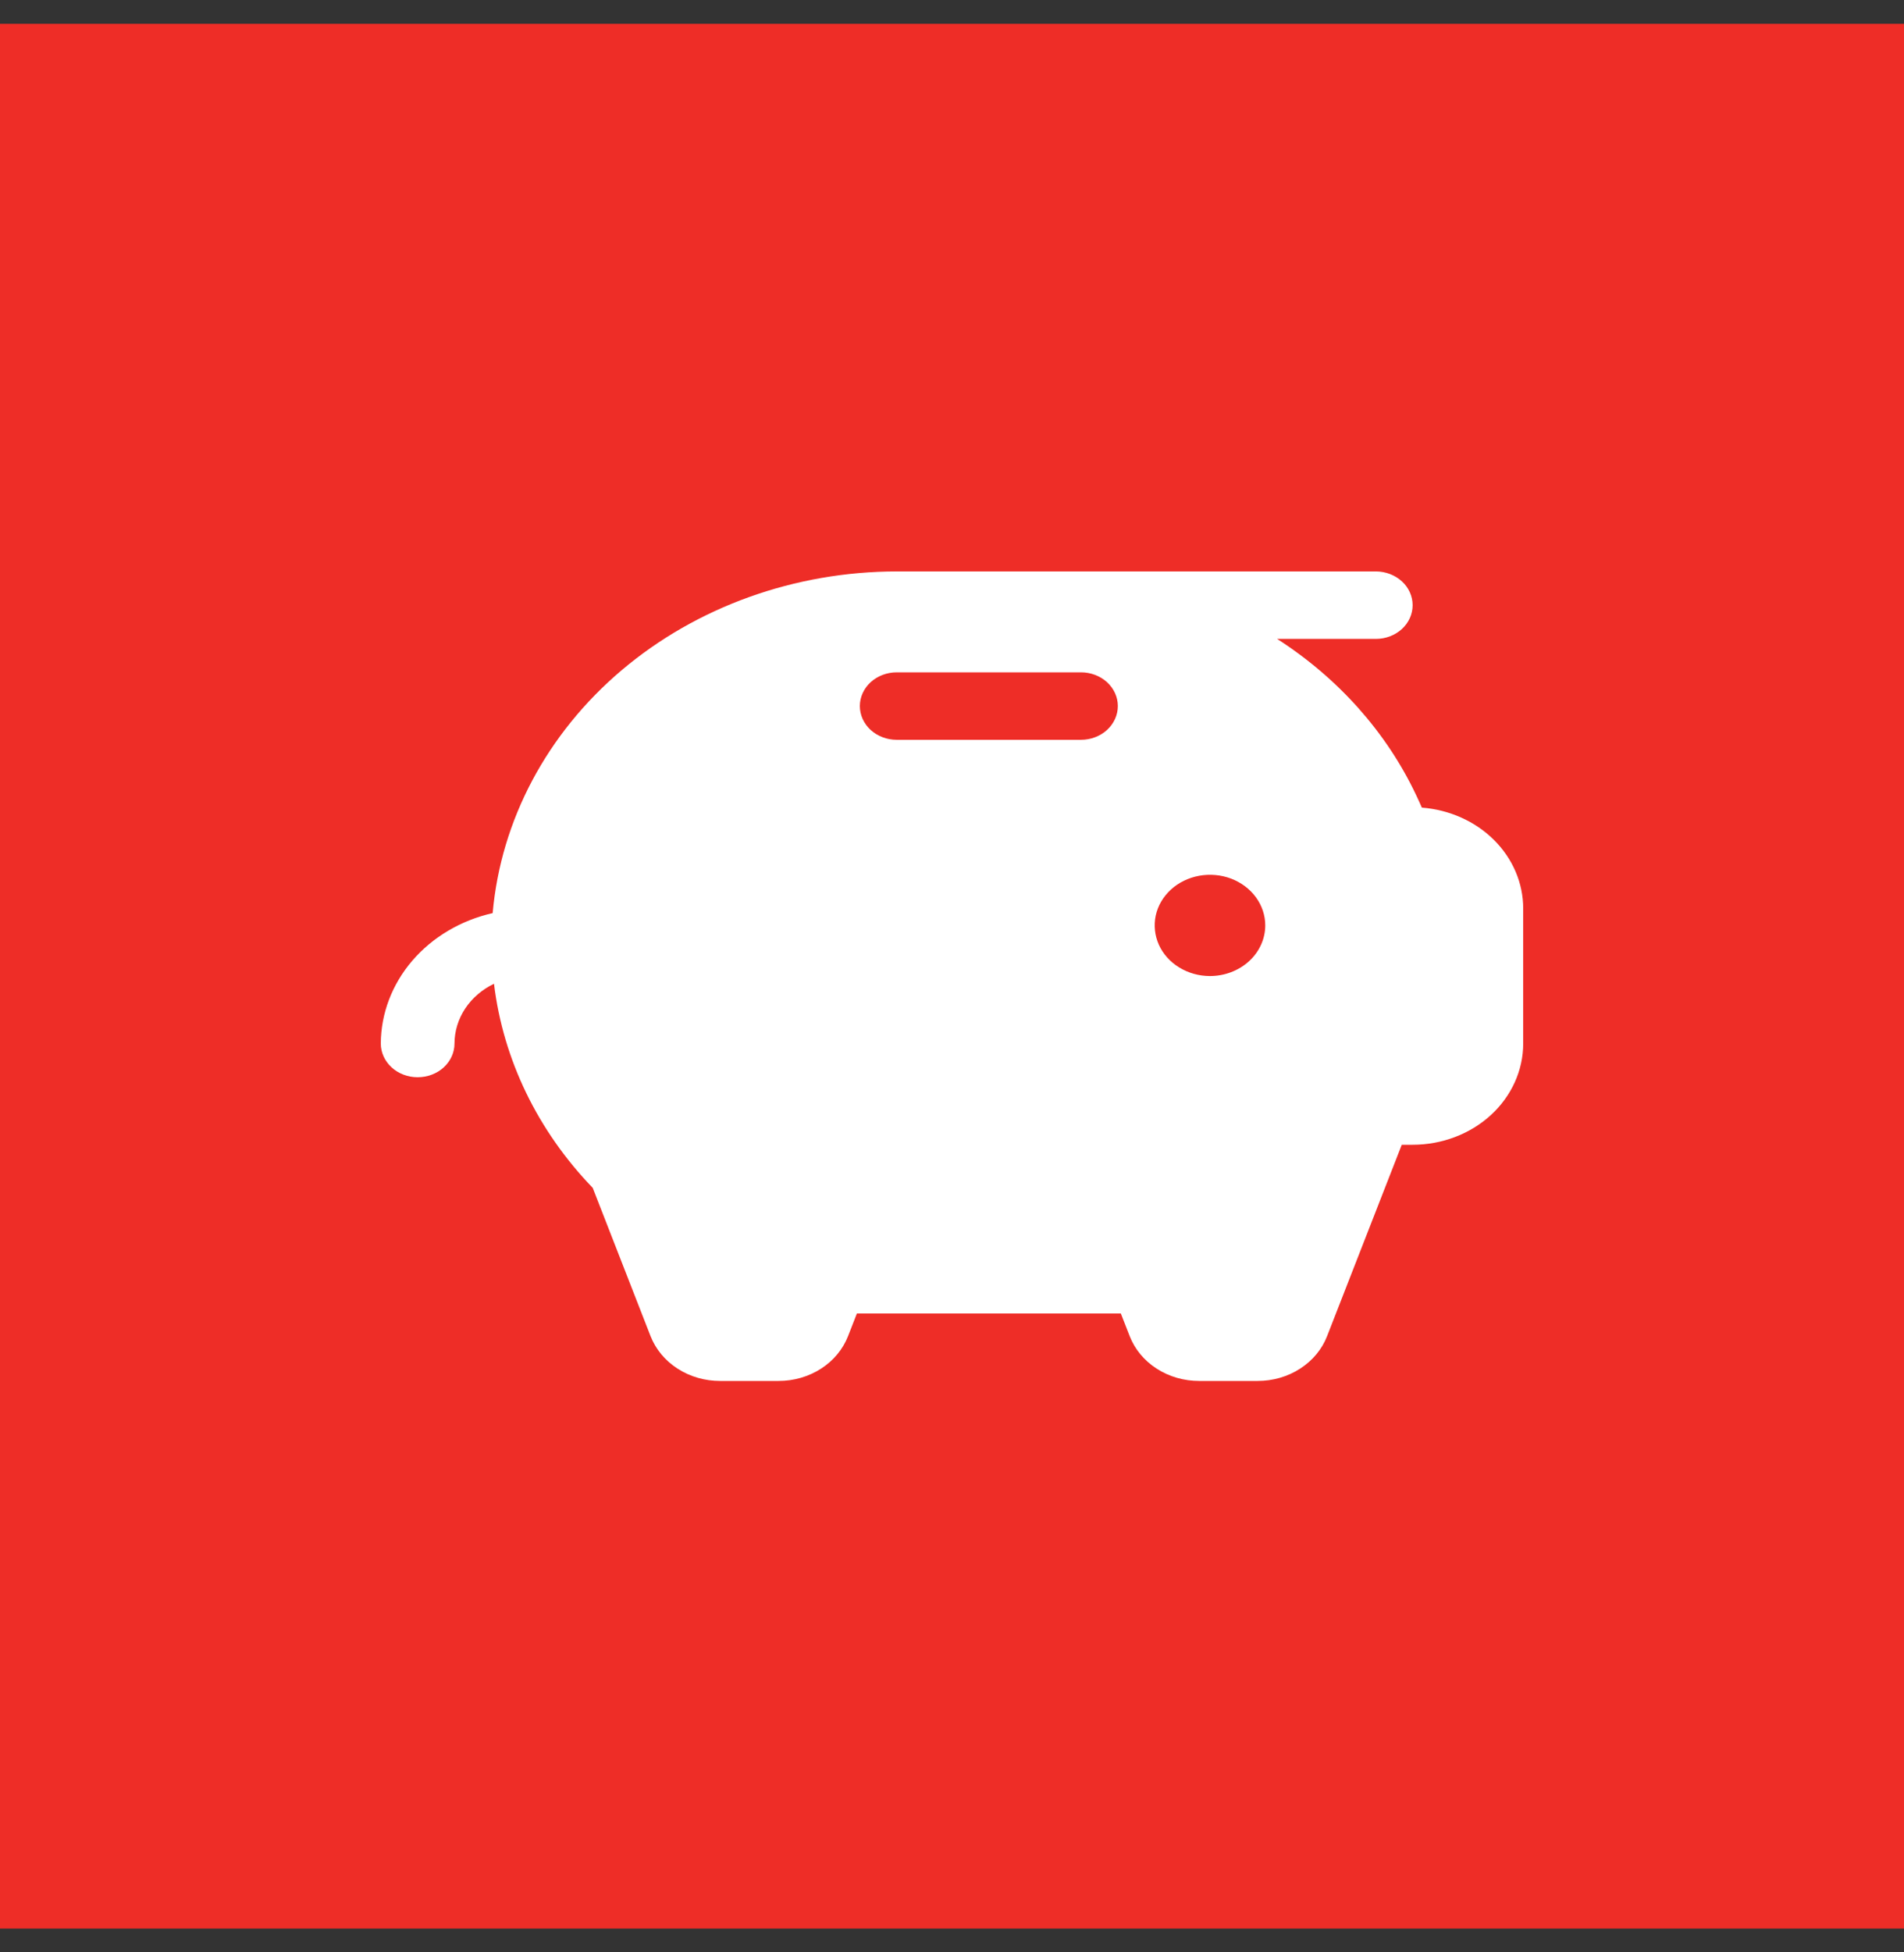 <svg xmlns="http://www.w3.org/2000/svg" width="40" height="41" viewBox="0 0 40 41" fill="none"><rect x="0" y="0" width="40" height="41" fill="#333333" stroke="none"/><rect y="0.5" width="40" height="40" fill="#EE2D27"></rect><path d="M29.871 16.96C29.832 16.872 29.792 16.783 29.75 16.695C29.126 15.377 28.115 14.242 26.83 13.417H28.903C29.109 13.417 29.305 13.343 29.451 13.21C29.596 13.077 29.677 12.897 29.677 12.709C29.677 12.521 29.596 12.34 29.451 12.208C29.305 12.075 29.109 12 28.903 12H18.839C16.698 12.002 14.637 12.742 13.064 14.071C11.492 15.4 10.523 17.222 10.35 19.175C9.681 19.327 9.087 19.679 8.661 20.175C8.236 20.671 8.003 21.283 8 21.914C8 22.102 8.082 22.282 8.227 22.415C8.372 22.548 8.569 22.622 8.774 22.622C8.98 22.622 9.176 22.548 9.322 22.415C9.467 22.282 9.548 22.102 9.548 21.914C9.549 21.655 9.626 21.402 9.772 21.181C9.918 20.96 10.128 20.779 10.378 20.659C10.57 22.249 11.295 23.746 12.452 24.945L13.667 28.059C13.775 28.335 13.973 28.573 14.234 28.741C14.495 28.91 14.807 29 15.127 29H16.357C16.677 29 16.988 28.91 17.25 28.741C17.511 28.573 17.708 28.335 17.816 28.059L18.002 27.583H23.547L23.733 28.059C23.84 28.335 24.038 28.573 24.299 28.741C24.56 28.91 24.872 29 25.191 29H26.422C26.741 29 27.053 28.91 27.314 28.741C27.575 28.573 27.773 28.335 27.88 28.059L29.449 24.04H29.677C30.293 24.04 30.884 23.816 31.32 23.417C31.755 23.018 32 22.477 32 21.914V19.079C32 18.546 31.781 18.032 31.387 17.64C30.993 17.247 30.451 17.005 29.871 16.96ZM22.71 15.536H18.839C18.633 15.536 18.436 15.461 18.291 15.329C18.146 15.196 18.064 15.015 18.064 14.827C18.064 14.639 18.146 14.459 18.291 14.326C18.436 14.194 18.633 14.119 18.839 14.119H22.71C22.915 14.119 23.112 14.194 23.257 14.326C23.402 14.459 23.484 14.639 23.484 14.827C23.484 15.015 23.402 15.196 23.257 15.329C23.112 15.461 22.915 15.536 22.71 15.536ZM25.419 20.497C25.19 20.497 24.965 20.434 24.774 20.317C24.583 20.201 24.434 20.035 24.346 19.84C24.259 19.646 24.236 19.432 24.28 19.226C24.325 19.02 24.436 18.831 24.598 18.682C24.761 18.533 24.968 18.432 25.193 18.391C25.418 18.35 25.652 18.371 25.864 18.451C26.076 18.532 26.257 18.668 26.385 18.843C26.512 19.018 26.581 19.223 26.581 19.433C26.581 19.715 26.458 19.986 26.241 20.185C26.023 20.384 25.727 20.497 25.419 20.497Z" fill="white"></path></svg>